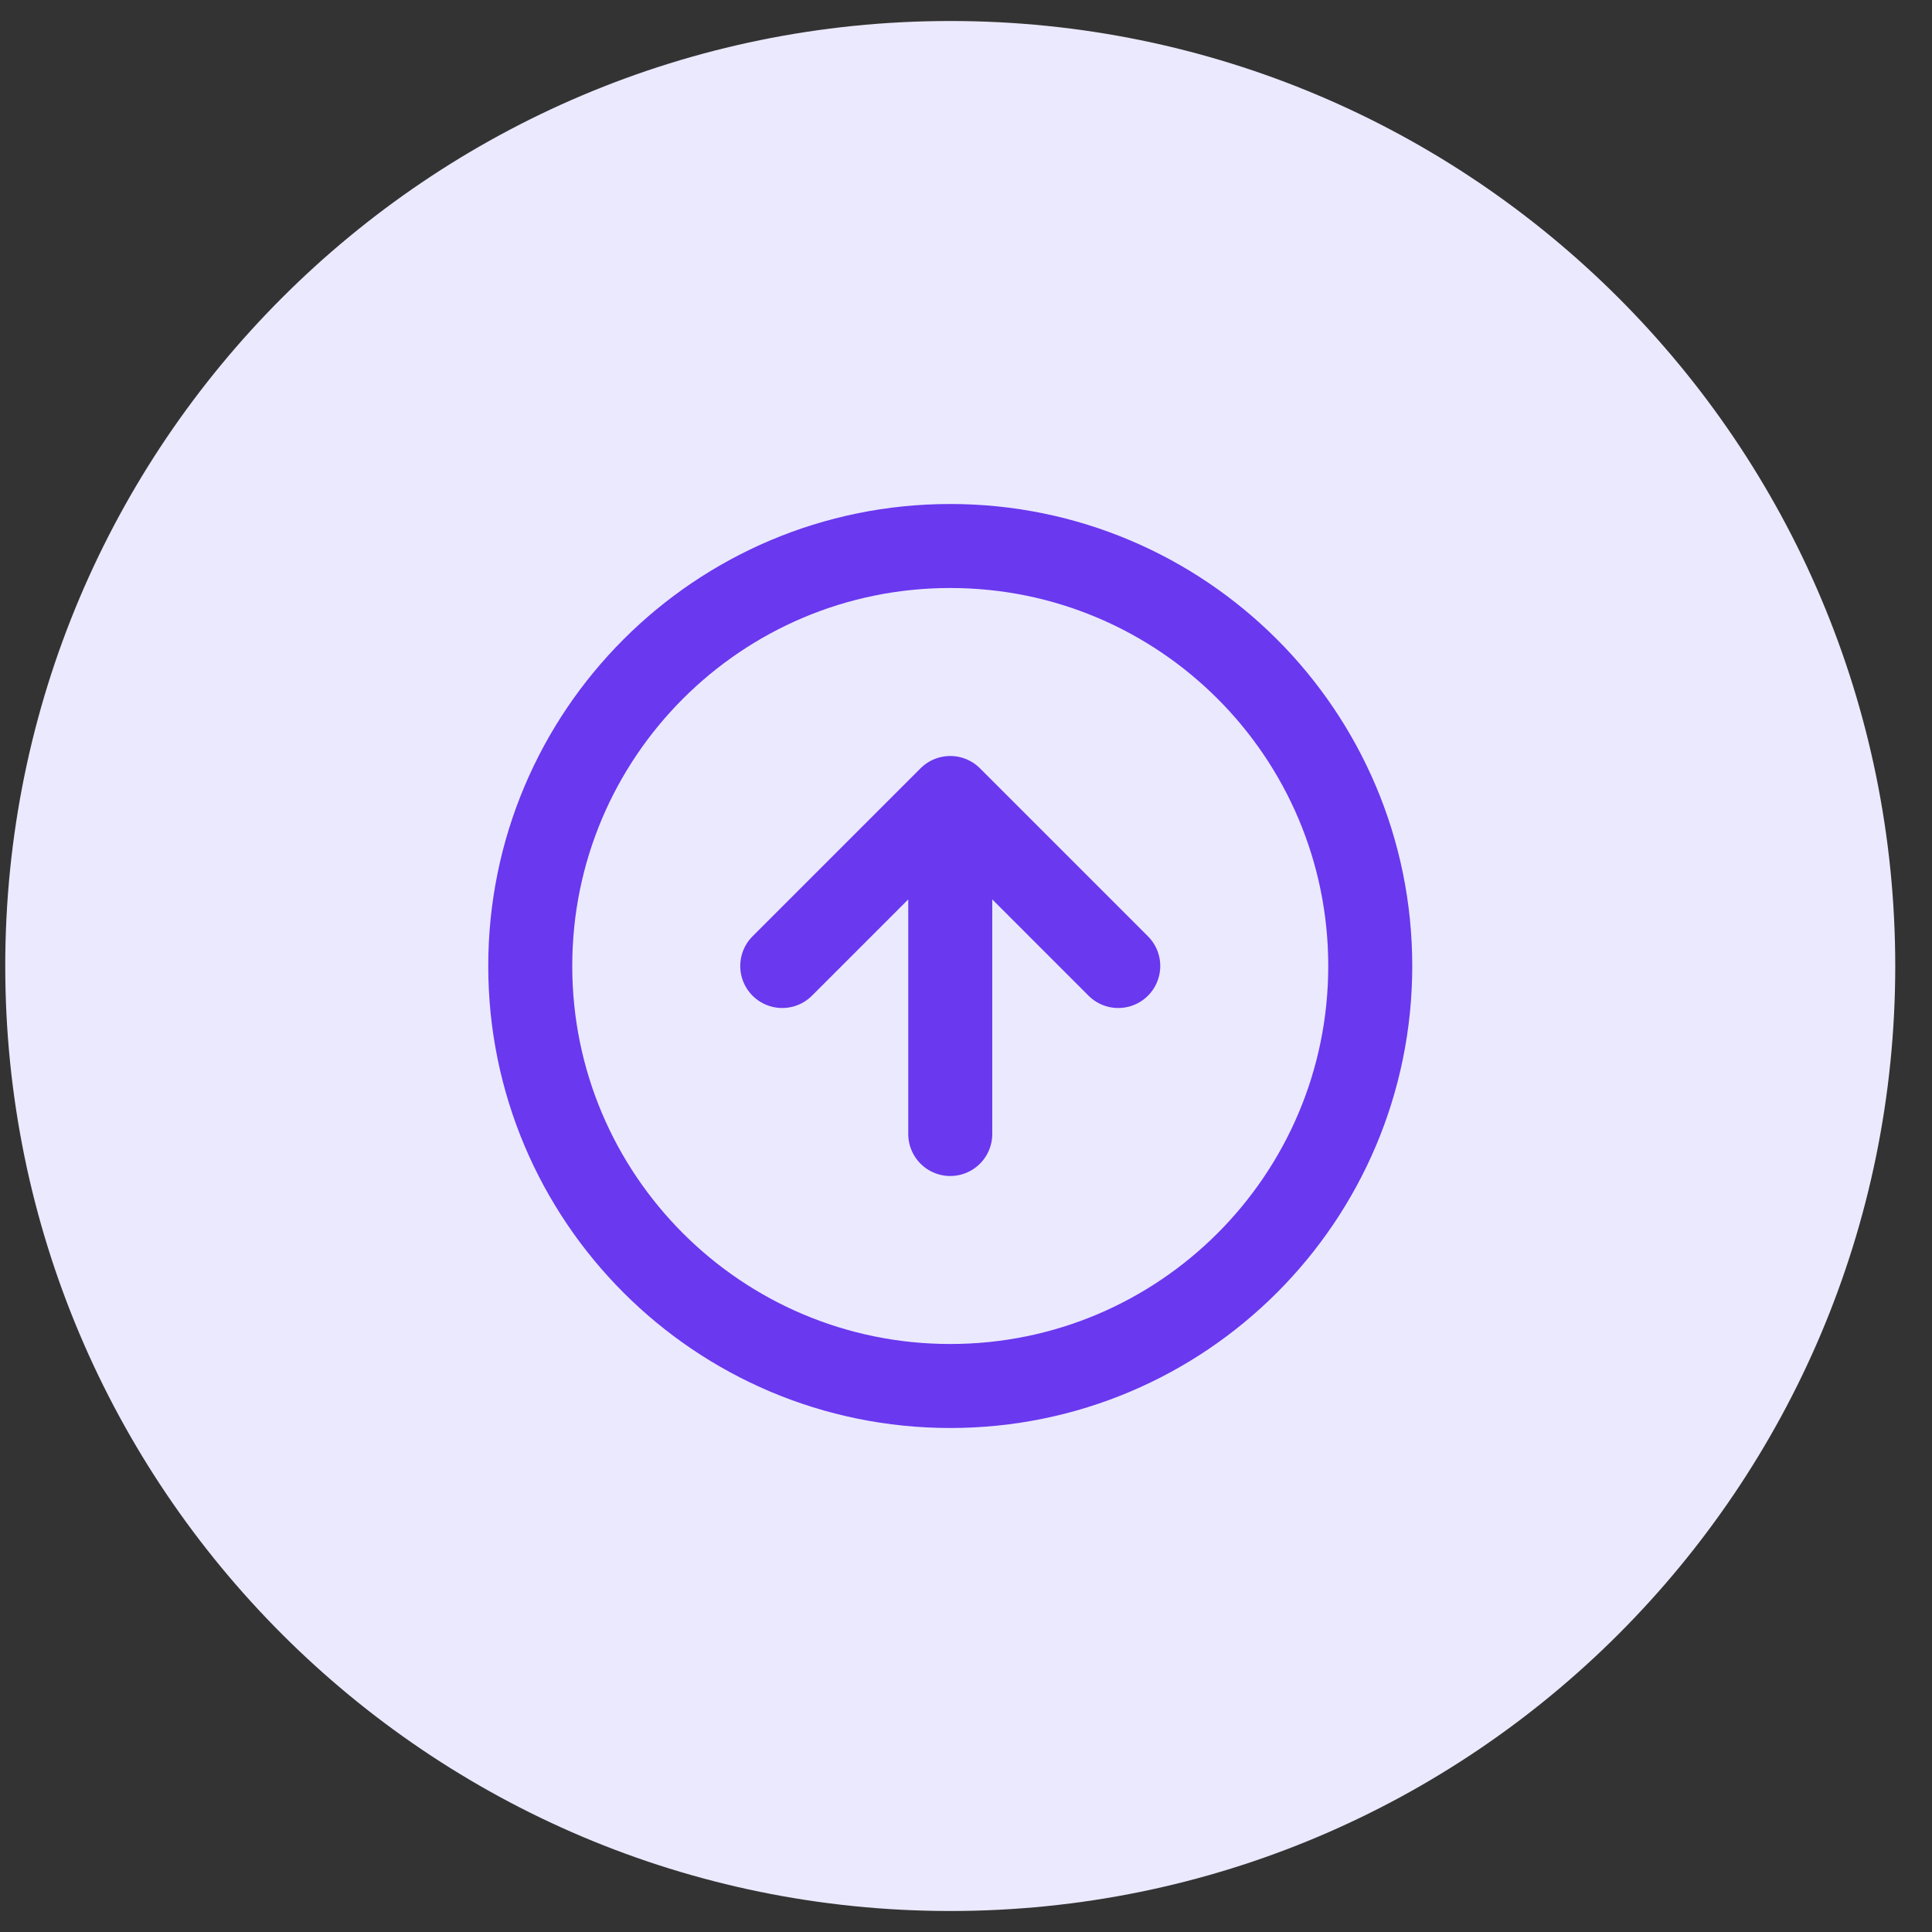 <svg width="46" height="46" viewBox="0 0 46 46" fill="none" xmlns="http://www.w3.org/2000/svg">
<rect x="0" y="0" width="46" height="46" fill="#333333" stroke="none"/>
<path d="M22.625 45.5C35.051 45.5 45.125 35.426 45.125 23C45.125 10.574 35.051 0.5 22.625 0.5C10.199 0.5 0.125 10.574 0.125 23C0.125 35.426 10.199 45.5 22.625 45.5Z" fill="#EBE9FE"/>
<path d="M26.625 23L22.625 19M22.625 19L18.625 23M22.625 19V27M32.625 23C32.625 28.523 28.148 33 22.625 33C17.102 33 12.625 28.523 12.625 23C12.625 17.477 17.102 13 22.625 13C28.148 13 32.625 17.477 32.625 23Z" stroke="#6938EF" stroke-width="2" stroke-linecap="round" stroke-linejoin="round"/>
</svg>
